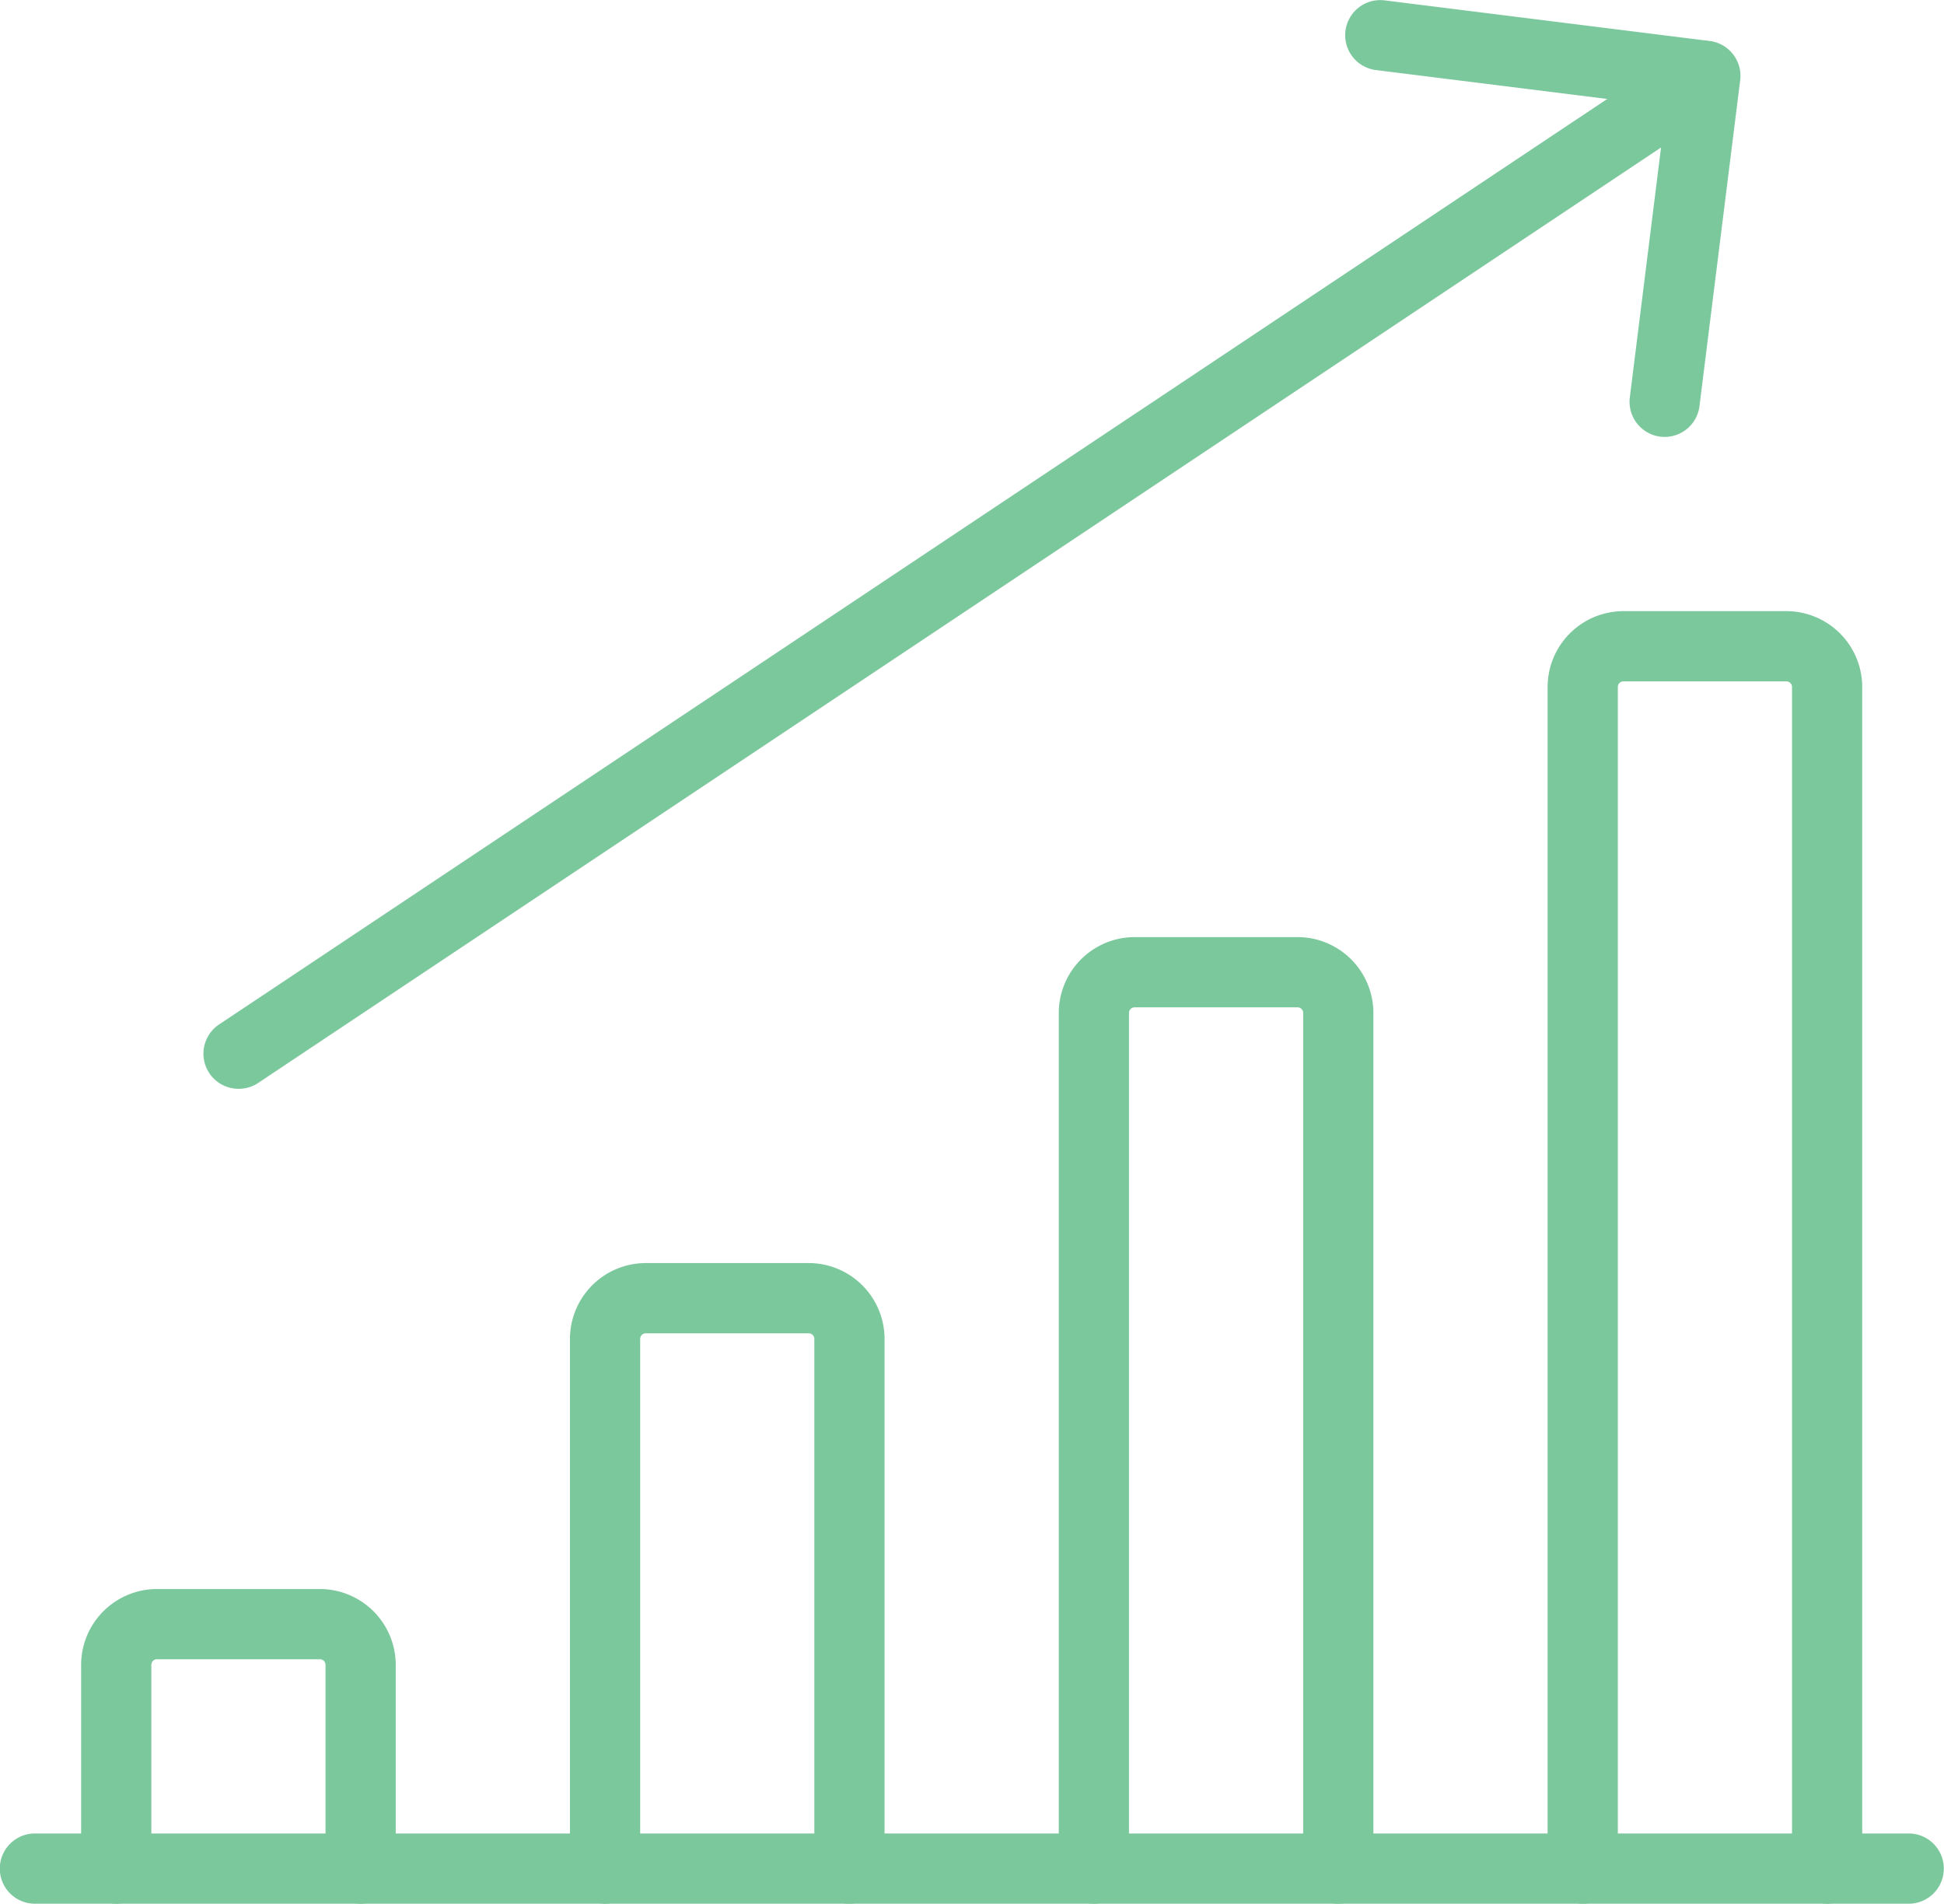 <svg xmlns="http://www.w3.org/2000/svg" width="41.53" height="40.66" viewBox="0 0 41.53 40.66"><g transform="translate(0.246)"><path d="M40.534,24H.5a.75.75,0,0,1,0-1.5h40.03a.75.75,0,0,1,0,1.5Z" transform="translate(0 16.66)" fill="#7bc89d"/><path d="M6.721,26.221a.75.75,0,0,1-.75-.75V21.12a.12.12,0,0,0-.12-.12H2.37a.12.12,0,0,0-.12.12v4.351a.75.75,0,1,1-1.5,0V21.12A1.622,1.622,0,0,1,2.37,19.5H5.851a1.622,1.622,0,0,1,1.62,1.62v4.351A.75.75,0,0,1,6.721,26.221Z" transform="translate(0.737 14.439)" fill="#7bc89d"/><path d="M12.721,29.183a.75.75,0,0,1-.75-.75V17.12a.12.12,0,0,0-.12-.12H8.37a.12.12,0,0,0-.12.12V28.433a.75.75,0,0,1-1.5,0V17.12A1.622,1.622,0,0,1,8.37,15.5h3.481a1.622,1.622,0,0,1,1.62,1.62V28.433A.75.75,0,0,1,12.721,29.183Z" transform="translate(5.18 11.477)" fill="#7bc89d"/><path d="M18.721,32.145a.75.75,0,0,1-.75-.75V13.12a.12.12,0,0,0-.12-.12H14.37a.12.12,0,0,0-.12.12V31.395a.75.75,0,0,1-1.5,0V13.12a1.622,1.622,0,0,1,1.62-1.62h3.481a1.622,1.622,0,0,1,1.62,1.62V31.395A.75.75,0,0,1,18.721,32.145Z" transform="translate(9.623 8.515)" fill="#7bc89d"/><path d="M24.721,35.107a.75.75,0,0,1-.75-.75V9.12a.12.12,0,0,0-.12-.12H20.37a.12.12,0,0,0-.12.12V34.357a.75.75,0,0,1-1.5,0V9.12A1.622,1.622,0,0,1,20.37,7.5h3.481a1.622,1.622,0,0,1,1.62,1.62V34.357A.75.75,0,0,1,24.721,35.107Z" transform="translate(14.066 5.553)" fill="#7bc89d"/><path d="M3,22.885a.75.75,0,0,1-.417-1.374L33.916.626a.75.75,0,0,1,.832,1.248L3.42,22.759A.747.747,0,0,1,3,22.885Z" transform="translate(1.851 0.37)" fill="#7bc89d"/><path d="M23.1,9.332a.751.751,0,0,1-.745-.843l.777-6.218-6.218-.777A.75.75,0,0,1,17.1.006l6.962.87a.75.75,0,0,1,.651.837l-.87,6.962A.75.75,0,0,1,23.1,9.332Z" transform="translate(12.217 0)" fill="#7bc89d"/></g></svg>